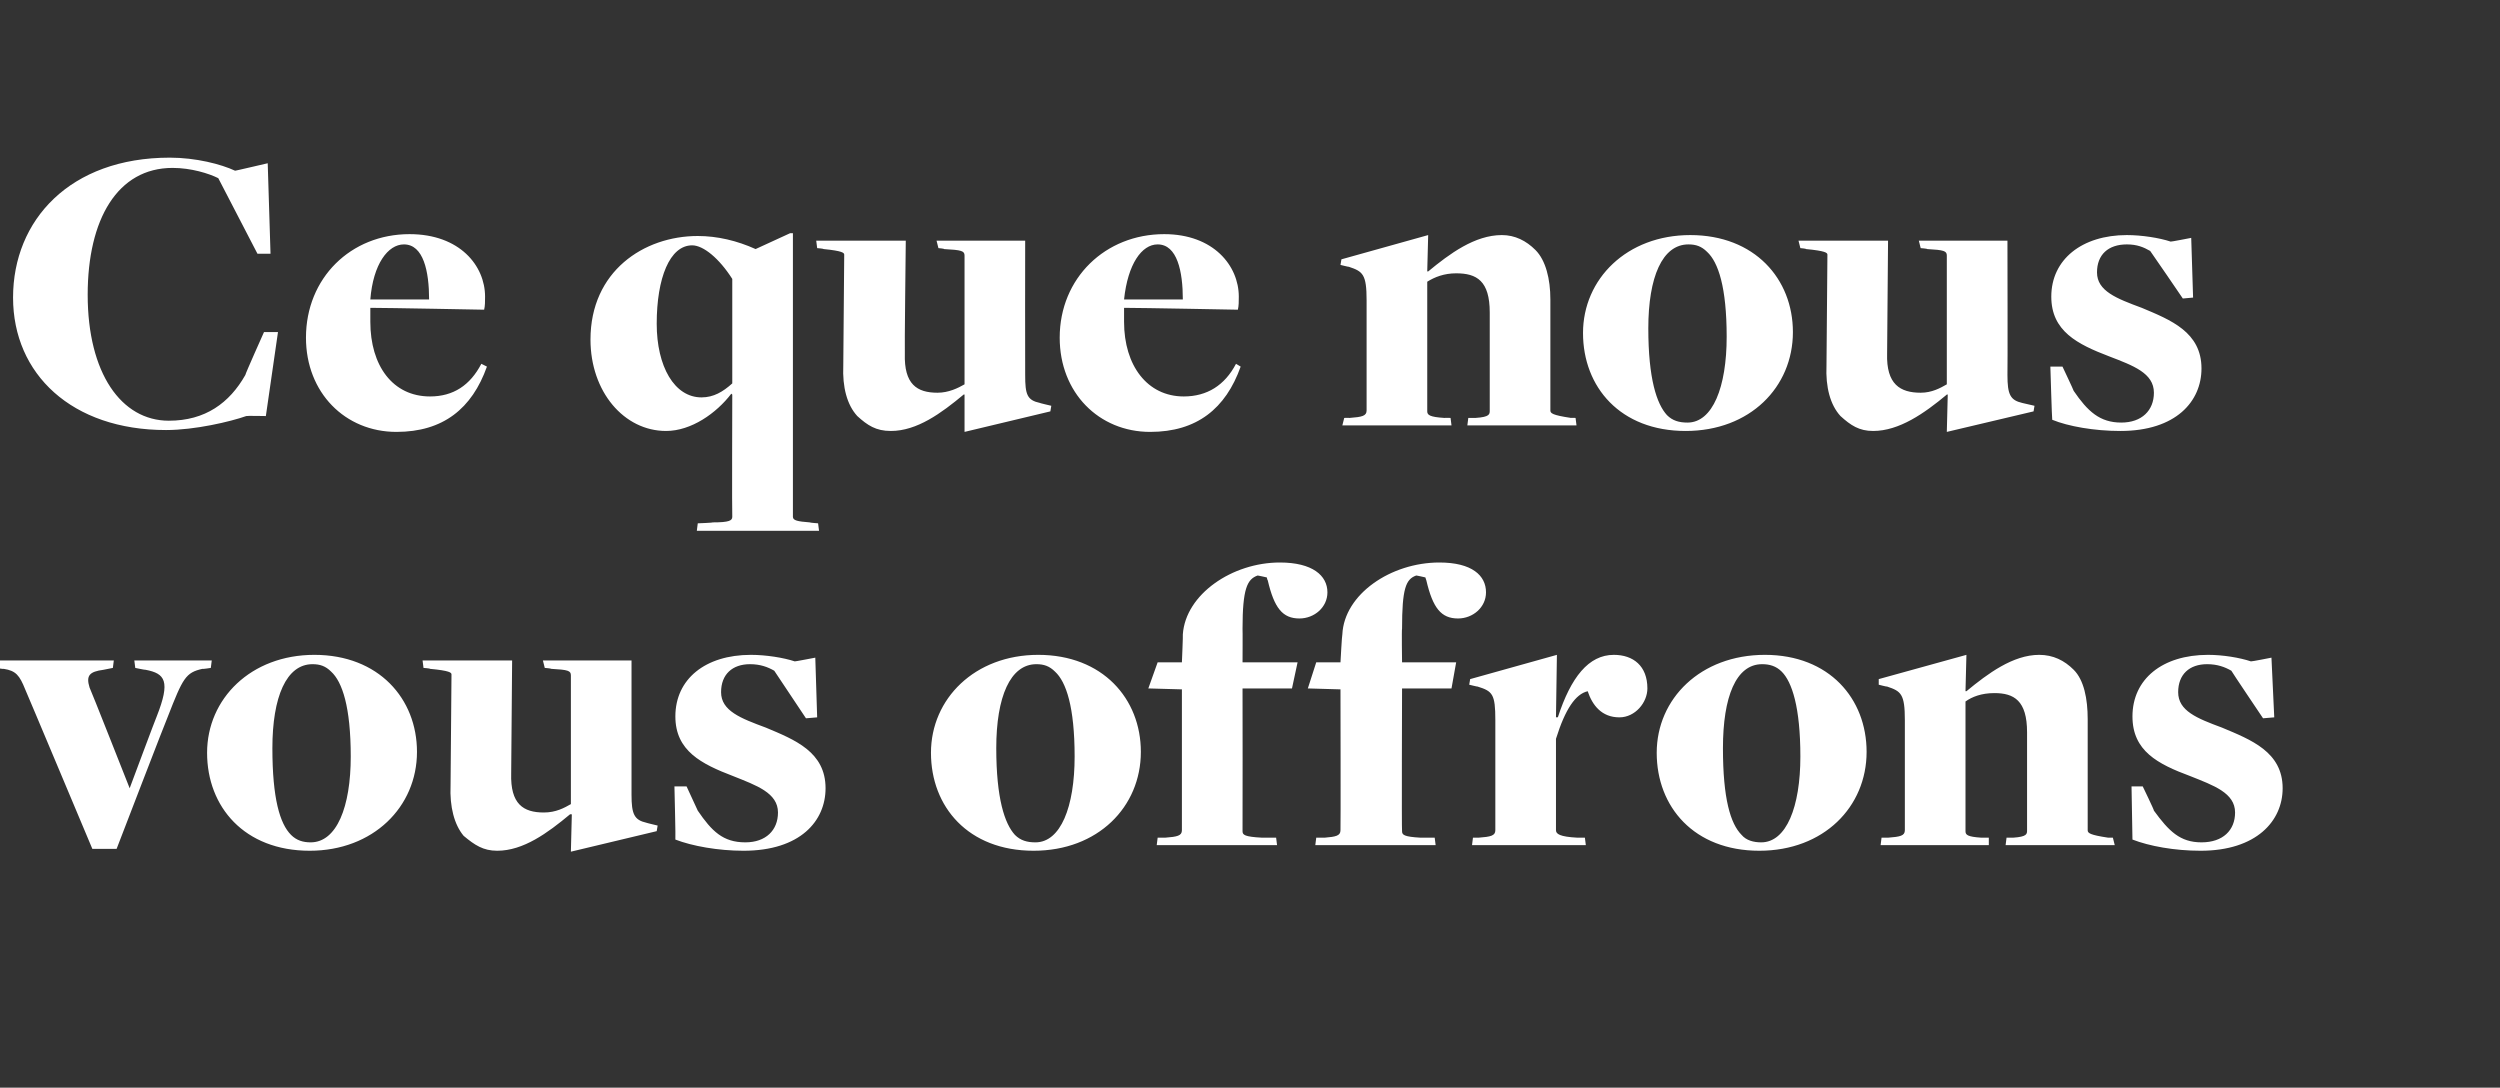 <?xml version="1.0" standalone="no"?><!DOCTYPE svg PUBLIC "-//W3C//DTD SVG 1.1//EN" "http://www.w3.org/Graphics/SVG/1.1/DTD/svg11.dtd"><svg xmlns="http://www.w3.org/2000/svg" version="1.1" width="268px" height="116.6px" viewBox="0 -15 268 116.6" style="top:-15px"><rect x="0" y="-15" width="268" height="116.6" fill="#333333" stroke="none"/><desc>Ce que nous vous offrons</desc><defs/><g id="Polygon102623"><path d="m2.7 58.9c-.6-1.5-1-2-2.3-2.2c-.04.04-.8-.1-.8-.1l-.1-.8l12.7 0l-.1.8c0 0-.98.19-1 .2c-1.5.2-1.9.6-1.5 1.9c.03-.02 4.3 10.8 4.3 10.8c0 0 2.88-7.72 2.9-7.7c1.5-3.8.9-4.6-1.2-5c-.03.03-1.1-.2-1.1-.2l-.1-.8l8.3 0l-.1.8c0 0-.86.14-.9.1c-1.8.4-2.1 1-3.7 5.1c-.05.03-5.5 14.2-5.5 14.2l-2.6 0c0 0-7.2-17.14-7.2-17.1zm19.5 6.8c0-5.8 4.7-10.5 11.5-10.5c6.9 0 11 4.7 11 10.4c0 5.9-4.7 10.6-11.5 10.6c-7 0-11-4.7-11-10.5zm15.4.4c0-5.3-.9-8-2.1-9.1c-.6-.6-1.2-.8-2-.8c-2.8 0-4.3 3.5-4.3 9c0 5.4.8 8.1 2 9.3c.6.6 1.3.8 2.1.8c2.8 0 4.3-3.8 4.3-9.2zm23.7 6.2c0 0-.17-.03-.2 0c-2.4 2-5 3.9-7.8 3.9c-1.5 0-2.4-.6-3.6-1.6c-1-1.2-1.5-3.1-1.4-5.4c0 0 .1-11.9.1-11.9c0-.2-.2-.4-2.3-.6c0-.05-.7-.1-.7-.1l-.1-.8l9.6 0c0 0-.11 12.1-.1 12.1c-.1 3.3 1.3 4.2 3.5 4.2c1.3 0 2.2-.5 2.9-.9c0 0 0-13.8 0-13.8c0-.5-.3-.6-2.1-.7c-.04-.05-.7-.1-.7-.1l-.2-.8l9.5 0c0 0 0 14.35 0 14.4c0 2.1.3 2.7 1.6 3c-.02.01 1.2.3 1.2.3l-.1.6l-9.2 2.2l.1-4zm11.1 2.7c.04.01-.1-5.7-.1-5.7l1.3 0c0 0 1.18 2.56 1.2 2.6c1.5 2.2 2.7 3.4 5.1 3.4c2.2 0 3.5-1.3 3.5-3.2c0-2.1-2.3-2.9-4.8-3.9c-3.4-1.3-6.2-2.7-6.2-6.4c0-4 3.2-6.6 8.1-6.6c1.6 0 3.5.3 4.7.7c-.03.03 2.2-.4 2.2-.4l.2 6.4l-1.2.1c0 0-3.39-5.08-3.4-5.1c-.7-.4-1.5-.7-2.6-.7c-1.9 0-3.1 1.1-3.1 3c0 2 2.1 2.8 4.8 3.8c3.1 1.3 6.4 2.6 6.4 6.5c0 3.5-2.7 6.7-8.8 6.7c-2.7 0-5.5-.5-7.3-1.2zm27.4-9.3c0-5.8 4.7-10.5 11.5-10.5c6.9 0 11 4.7 11 10.4c0 5.9-4.6 10.6-11.5 10.6c-7 0-11-4.7-11-10.5zm15.4.4c0-5.3-.9-8-2.1-9.1c-.6-.6-1.2-.8-2-.8c-2.8 0-4.3 3.5-4.3 9c0 5.4.9 8.1 2 9.3c.6.6 1.3.8 2.2.8c2.7 0 4.2-3.8 4.2-9.2zm8.9 8.7c0 0 .84-.01.8 0c1.3-.1 1.8-.2 1.8-.8c0 .02 0-15.1 0-15.1l-3.6-.1l1-2.8l2.6 0c0 0 .13-2.99.1-3c.3-4.3 5.3-7.7 10.4-7.7c3.5 0 5.1 1.4 5.1 3.2c0 1.6-1.4 2.8-3 2.8c-1.8 0-2.7-1.1-3.4-4.1c-.02.05-.1-.3-.1-.3c0 0-1.05-.24-1-.2c-1.1.4-1.6 1.4-1.6 5.7c.02-.02 0 3.6 0 3.6l5.9 0l-.6 2.8l-5.3 0c0 0 .02 15.27 0 15.3c0 .4.2.6 2.1.7c-.01-.01 1.5 0 1.5 0l.1.8l-12.9 0l.1-.8zm17 0c0 0 .87-.01.9 0c1.2-.1 1.7-.2 1.7-.8c.03.02 0-15.1 0-15.1l-3.5-.1l.9-2.8l2.6 0c0 0 .16-2.99.2-3c.2-4.3 5.2-7.7 10.4-7.7c3.5 0 5 1.4 5 3.2c0 1.6-1.4 2.8-3 2.8c-1.8 0-2.7-1.1-3.4-4.1c.01.05-.1-.3-.1-.3c0 0-1.02-.24-1-.2c-1.1.4-1.5 1.4-1.5 5.7c-.05-.02 0 3.6 0 3.6l5.8 0l-.5 2.8l-5.3 0c0 0-.05 15.27 0 15.3c0 .4.2.6 2 .7c.02-.01 1.5 0 1.5 0l.1.8l-12.9 0l.1-.8zm16.8 0c0 0 .61-.01.6 0c1.3-.1 1.8-.2 1.8-.8c0 0 0-11.8 0-11.8c0-2.8-.3-3.1-1.9-3.6c.02.03-.9-.2-.9-.2l.1-.6l9.3-2.6l-.1 6.7c0 0 .17-.03.2 0c1.4-4.3 3.3-6.7 6-6.7c2.1 0 3.6 1.2 3.6 3.6c0 1.5-1.3 3.1-3 3.1c-1.9 0-2.9-1.3-3.4-2.8c-1.3.3-2.4 1.9-3.4 5.1c0 0 0 9.8 0 9.8c0 .4.4.7 2.3.8c-.01-.01.8 0 .8 0l.1.8l-12.2 0l.1-.8zm19.7-9.1c0-5.8 4.7-10.5 11.6-10.5c6.9 0 10.9 4.7 10.9 10.4c0 5.9-4.6 10.6-11.5 10.6c-7 0-11-4.7-11-10.5zm15.4.4c0-5.3-.9-8-2-9.1c-.6-.6-1.3-.8-2.1-.8c-2.8 0-4.2 3.5-4.2 9c0 5.4.8 8.1 2 9.3c.5.6 1.3.8 2.1.8c2.7 0 4.2-3.8 4.2-9.2zm8.7 8.7c0 0 .66-.01.7 0c1.3-.1 1.8-.2 1.8-.8c0 0 0-11.8 0-11.8c0-2.8-.4-3.1-1.9-3.6c-.03.03-.9-.2-.9-.2l0-.6l9.4-2.6l-.1 3.9c0 0 .07-.02.1 0c2.3-1.9 5-3.9 7.8-3.9c1.5 0 2.7.6 3.7 1.6c1.1 1.1 1.5 3.1 1.5 5.3c0 0 0 11.9 0 11.9c0 .3.2.5 2.2.8c.03-.01.5 0 .5 0l.2.8l-11.7 0l.1-.8c0 0 .71-.01.7 0c1.5-.1 1.5-.4 1.5-.8c0 0 0-10.5 0-10.5c0-3.4-1.4-4.2-3.5-4.2c-1.4 0-2.4.4-3.1.9c0 0 0 13.9 0 13.9c0 .4.2.6 1.7.7c.04-.01.8 0 .8 0l0 .8l-11.6 0l.1-.8zm26.9.2c0 .01-.1-5.7-.1-5.7l1.2 0c0 0 1.24 2.56 1.2 2.6c1.6 2.2 2.8 3.4 5.1 3.4c2.3 0 3.6-1.3 3.6-3.2c0-2.1-2.3-2.9-4.8-3.9c-3.5-1.3-6.2-2.7-6.2-6.4c0-4 3.2-6.6 8.1-6.6c1.6 0 3.4.3 4.6.7c.04.03 2.2-.4 2.2-.4l.3 6.4l-1.2.1c0 0-3.42-5.08-3.4-5.1c-.7-.4-1.5-.7-2.6-.7c-1.9 0-3.1 1.1-3.1 3c0 2 2 2.8 4.7 3.8c3.1 1.3 6.5 2.6 6.5 6.5c0 3.5-2.8 6.7-8.8 6.7c-2.8 0-5.5-.5-7.3-1.2z" stroke="none" fill="#fff"/></g><g id="Polygon102622"><path d="m1.4 16.9c0-8.3 6.1-15 16.8-15c2.8 0 5.5.7 7 1.4c-.04.03 3.5-.8 3.5-.8l.3 9.7l-1.4 0c0 0-4.2-8.11-4.2-8.1c-1-.5-2.9-1.1-4.9-1.1c-5.9 0-9.1 5.5-9.1 13.6c0 8.4 3.6 13.5 8.7 13.5c3.9 0 6.5-1.9 8.2-4.9c-.02-.09 2-4.6 2-4.6l1.5 0l-1.3 9c0 0-2.08-.04-2.1 0c-1.7.6-5.5 1.5-8.6 1.5c-10.1 0-16.4-6-16.4-14.2zm31.4 4.3c0-6.4 4.8-11.1 11.1-11.1c5.4 0 8.1 3.4 8.1 6.7c0 .5 0 1-.1 1.4c0 0-10.4-.2-12.2-.2c0 .4 0 1.1 0 1.5c0 4.7 2.4 8 6.4 8c2.5 0 4.3-1.2 5.5-3.5c0 0 .6.3.6.3c-1.6 4.5-4.7 7-9.7 7c-5.5 0-9.7-4.2-9.7-10.1zm13.2-4.1c0-3-.6-5.9-2.7-5.9c-1.7 0-3.3 2.1-3.6 5.9c0 0 6.3 0 6.3 0zm28.8 24c0 0 1.64-.06 1.6-.1c1.8 0 2.1-.2 2.1-.6c-.04.01 0-13.1 0-13.1c0 0-.13-.12-.1-.1c-1.6 2.1-4.3 4-7 4c-4.5 0-8.1-4.2-8.1-9.8c0-7.3 5.7-11.1 11.5-11.1c2.1 0 4.2.5 6.2 1.4c-.02 0 0 0 0 0l3.7-1.7l.3 0c0 0-.01 30.36 0 30.4c0 .4.5.5 1.8.6c.03.04.9.1.9.1l.1.8l-13.1 0l.1-.8zm3.7-15c0 0 0-11.2 0-11.2c-1.4-2.2-3.1-3.6-4.3-3.6c-2.4 0-3.8 3.5-3.8 8.4c0 4.6 1.9 7.9 4.8 7.9c1.3 0 2.3-.6 3.3-1.5zm24.9 1.2c0 0-.09-.03-.1 0c-2.4 2-5 3.9-7.8 3.9c-1.6 0-2.5-.6-3.6-1.6c-1.1-1.2-1.6-3.1-1.5-5.4c0 0 .1-11.9.1-11.9c0-.2-.2-.4-2.2-.6c-.02-.05-.7-.1-.7-.1l-.1-.8l9.6 0c0 0-.14 12.1-.1 12.1c-.1 3.3 1.3 4.2 3.5 4.2c1.2 0 2.2-.5 2.9-.9c0 0 0-13.8 0-13.8c0-.5-.3-.6-2.2-.7c.04-.05-.6-.1-.6-.1l-.2-.8l9.5 0c0 0-.02 14.35 0 14.4c0 2.1.2 2.7 1.6 3c-.05.01 1.2.3 1.2.3l-.1.6l-9.2 2.2l0-4zm10.2-6.1c0-6.4 4.9-11.1 11.2-11.1c5.3 0 8 3.4 8 6.7c0 .5 0 1-.1 1.4c0 0-10.4-.2-12.2-.2c0 .4 0 1.1 0 1.5c0 4.7 2.5 8 6.4 8c2.5 0 4.4-1.2 5.6-3.5c0 0 .5.3.5.3c-1.6 4.5-4.7 7-9.7 7c-5.5 0-9.7-4.2-9.7-10.1zm13.2-4.1c0-3-.6-5.9-2.7-5.9c-1.7 0-3.2 2.1-3.6 5.9c0 0 6.3 0 6.3 0zm17.3 12.7c0 0 .61-.01.6 0c1.3-.1 1.8-.2 1.8-.8c0 0 0-11.8 0-11.8c0-2.8-.4-3.1-1.9-3.6c.02.03-.9-.2-.9-.2l.1-.6l9.3-2.6l-.1 3.9c0 0 .12-.02.1 0c2.3-1.9 5-3.9 7.9-3.9c1.4 0 2.6.6 3.6 1.6c1.1 1.1 1.6 3.1 1.6 5.3c0 0 0 11.9 0 11.9c0 .3.2.5 2.2.8c-.02-.01.5 0 .5 0l.1.8l-11.7 0l.1-.8c0 0 .76-.01.8 0c1.5-.1 1.5-.4 1.5-.8c0 0 0-10.5 0-10.5c0-3.4-1.4-4.2-3.6-4.2c-1.3 0-2.3.4-3.1.9c0 0 0 13.9 0 13.9c0 .4.3.6 1.8.7c-.01-.01.7 0 .7 0l.1.8l-11.7 0l.2-.8zm25.6-9.1c0-5.8 4.7-10.5 11.5-10.5c6.9 0 11 4.7 11 10.4c0 5.9-4.6 10.6-11.5 10.6c-7 0-11-4.7-11-10.5zm15.4.4c0-5.3-.9-8-2.1-9.1c-.6-.6-1.2-.8-2-.8c-2.8 0-4.3 3.5-4.3 9c0 5.4.9 8.1 2 9.3c.6.6 1.3.8 2.2.8c2.7 0 4.2-3.8 4.2-9.2zm23.7 6.2c0 0-.14-.03-.1 0c-2.4 2-5.1 3.9-7.9 3.9c-1.5 0-2.4-.6-3.5-1.6c-1.1-1.2-1.6-3.1-1.5-5.4c0 0 .1-11.9.1-11.9c0-.2-.2-.4-2.3-.6c.03-.05-.6-.1-.6-.1l-.2-.8l9.6 0c0 0-.09 12.1-.1 12.1c-.1 3.3 1.4 4.2 3.6 4.2c1.2 0 2.1-.5 2.8-.9c0 0 0-13.8 0-13.8c0-.5-.3-.6-2.1-.7c-.01-.05-.7-.1-.7-.1l-.2-.8l9.5 0c0 0 .03 14.35 0 14.4c0 2.1.3 2.7 1.6 3c0 .01 1.3.3 1.3.3l-.1.6l-9.3 2.2l.1-4zm11.2 2.7c-.03.01-.2-5.7-.2-5.7l1.3 0c0 0 1.21 2.56 1.2 2.6c1.5 2.2 2.8 3.4 5.1 3.4c2.2 0 3.5-1.3 3.5-3.2c0-2.1-2.2-2.9-4.8-3.9c-3.4-1.3-6.2-2.7-6.2-6.4c0-4 3.3-6.6 8.1-6.6c1.6 0 3.5.3 4.7.7c0 .03 2.2-.4 2.2-.4l.2 6.4l-1.1.1c0 0-3.46-5.08-3.5-5.1c-.7-.4-1.4-.7-2.5-.7c-2 0-3.2 1.1-3.2 3c0 2 2.1 2.8 4.8 3.8c3.1 1.3 6.4 2.6 6.4 6.5c0 3.5-2.7 6.7-8.7 6.7c-2.8 0-5.6-.5-7.3-1.2z" stroke="none" fill="#fff"/></g></svg>